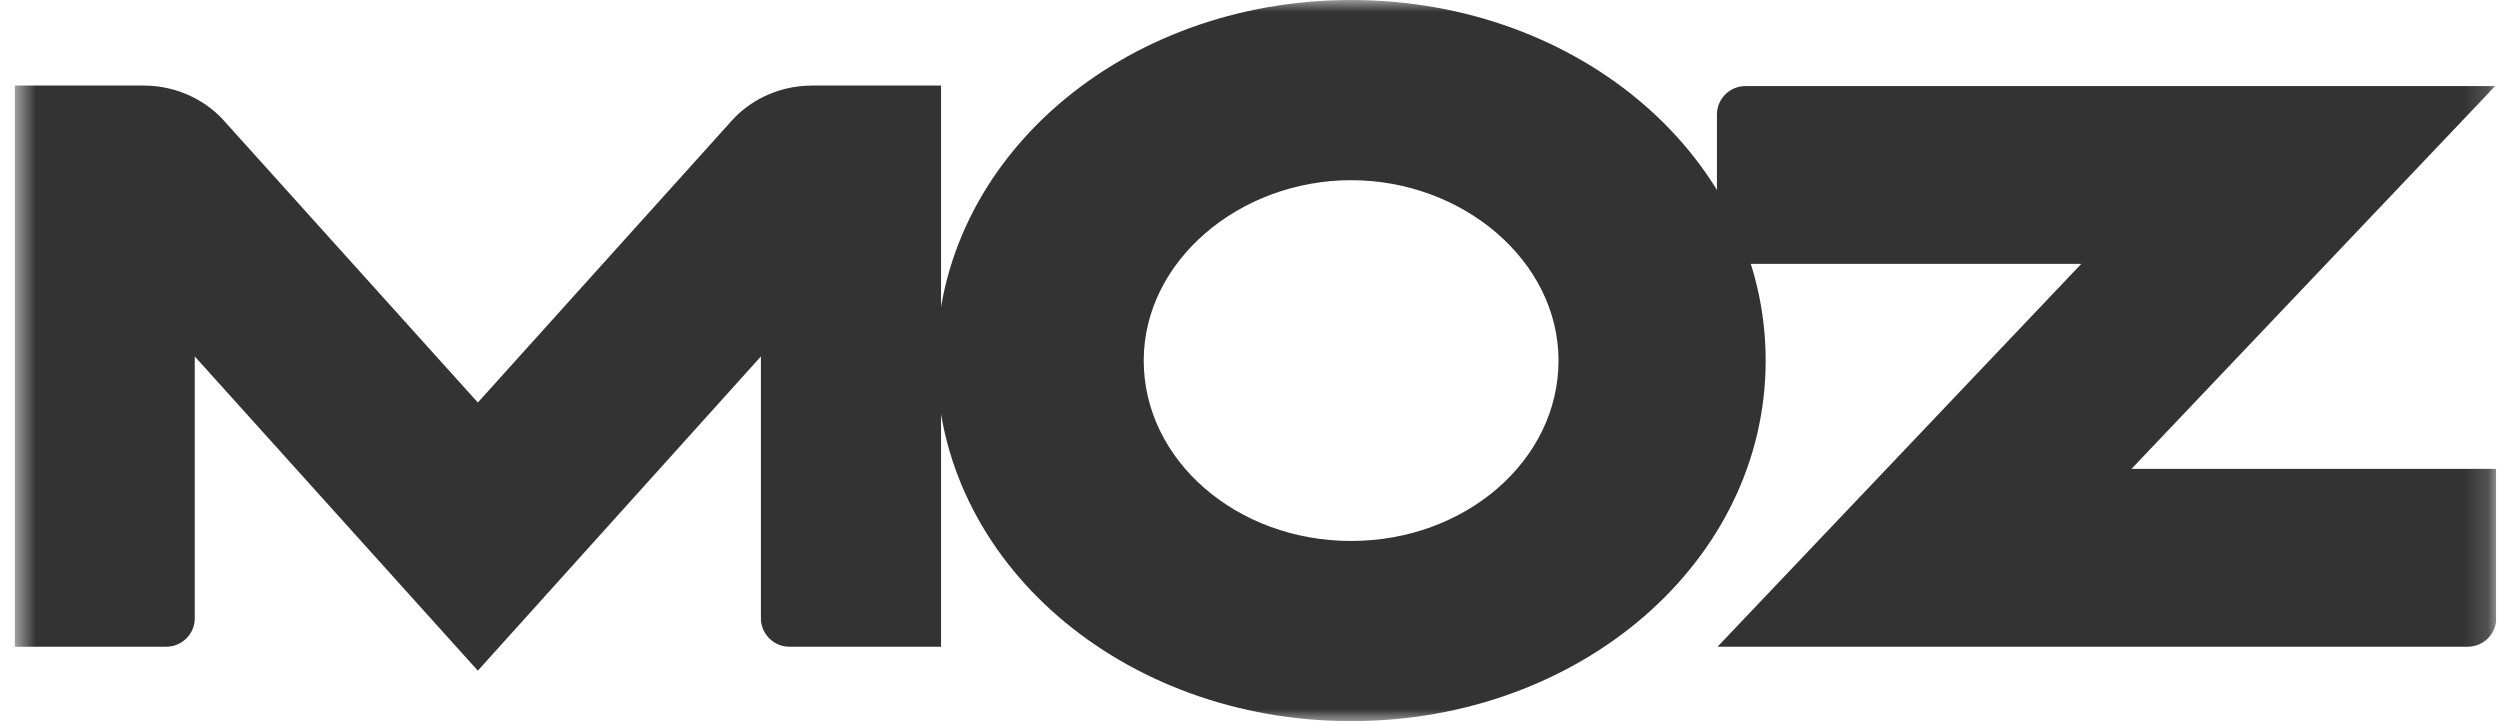 <svg width="104" height="30" viewBox="0 0 104 30" fill="none" xmlns="http://www.w3.org/2000/svg">
<g clip-path="url(#clip0_78_45)">
<mask id="mask0_78_45" style="mask-type:luminance" maskUnits="userSpaceOnUse" x="0" y="0" width="104" height="30">
<path d="M103.844 0H0.608V30H103.844V0Z" fill="white"/>
</mask>
<g mask="url(#mask0_78_45)">
<path fill-rule="evenodd" clip-rule="evenodd" d="M0.608 26.904H6.917C7.569 26.904 8.102 26.373 8.102 25.723V14.828L19.878 27.9L31.654 14.828V25.723C31.654 26.373 32.187 26.904 32.839 26.904H39.147V3.559H33.79C32.242 3.559 31.088 4.302 30.465 4.993L19.878 16.745L9.291 4.993C8.668 4.302 7.513 3.559 5.966 3.559H0.608V26.904Z" fill="#333333"/>
<path fill-rule="evenodd" clip-rule="evenodd" d="M71.449 26.904H102.659C103.311 26.904 103.844 26.372 103.844 25.723V19.506H88.669L103.8 3.58H72.609C71.958 3.58 71.425 4.112 71.425 4.761V10.978H86.581L71.449 26.904Z" fill="#333333"/>
<path fill-rule="evenodd" clip-rule="evenodd" d="M56.207 0C65.731 0 73.452 6.635 73.452 15C73.452 23.365 65.731 30 56.207 30C46.682 30 38.961 23.365 38.961 15C38.961 6.635 46.682 0 56.207 0ZM56.207 7.496C60.851 7.496 64.834 10.856 64.834 15C64.834 19.144 60.971 22.504 56.207 22.504C51.442 22.504 47.579 19.144 47.579 15C47.579 10.856 51.562 7.496 56.207 7.496Z" fill="#333333"/>
</g>
</g>
<defs>
<clipPath id="clip0_78_45">
<rect width="103.235" height="30" fill="white" transform="translate(0.608)"/>
</clipPath>
</defs>
</svg>
